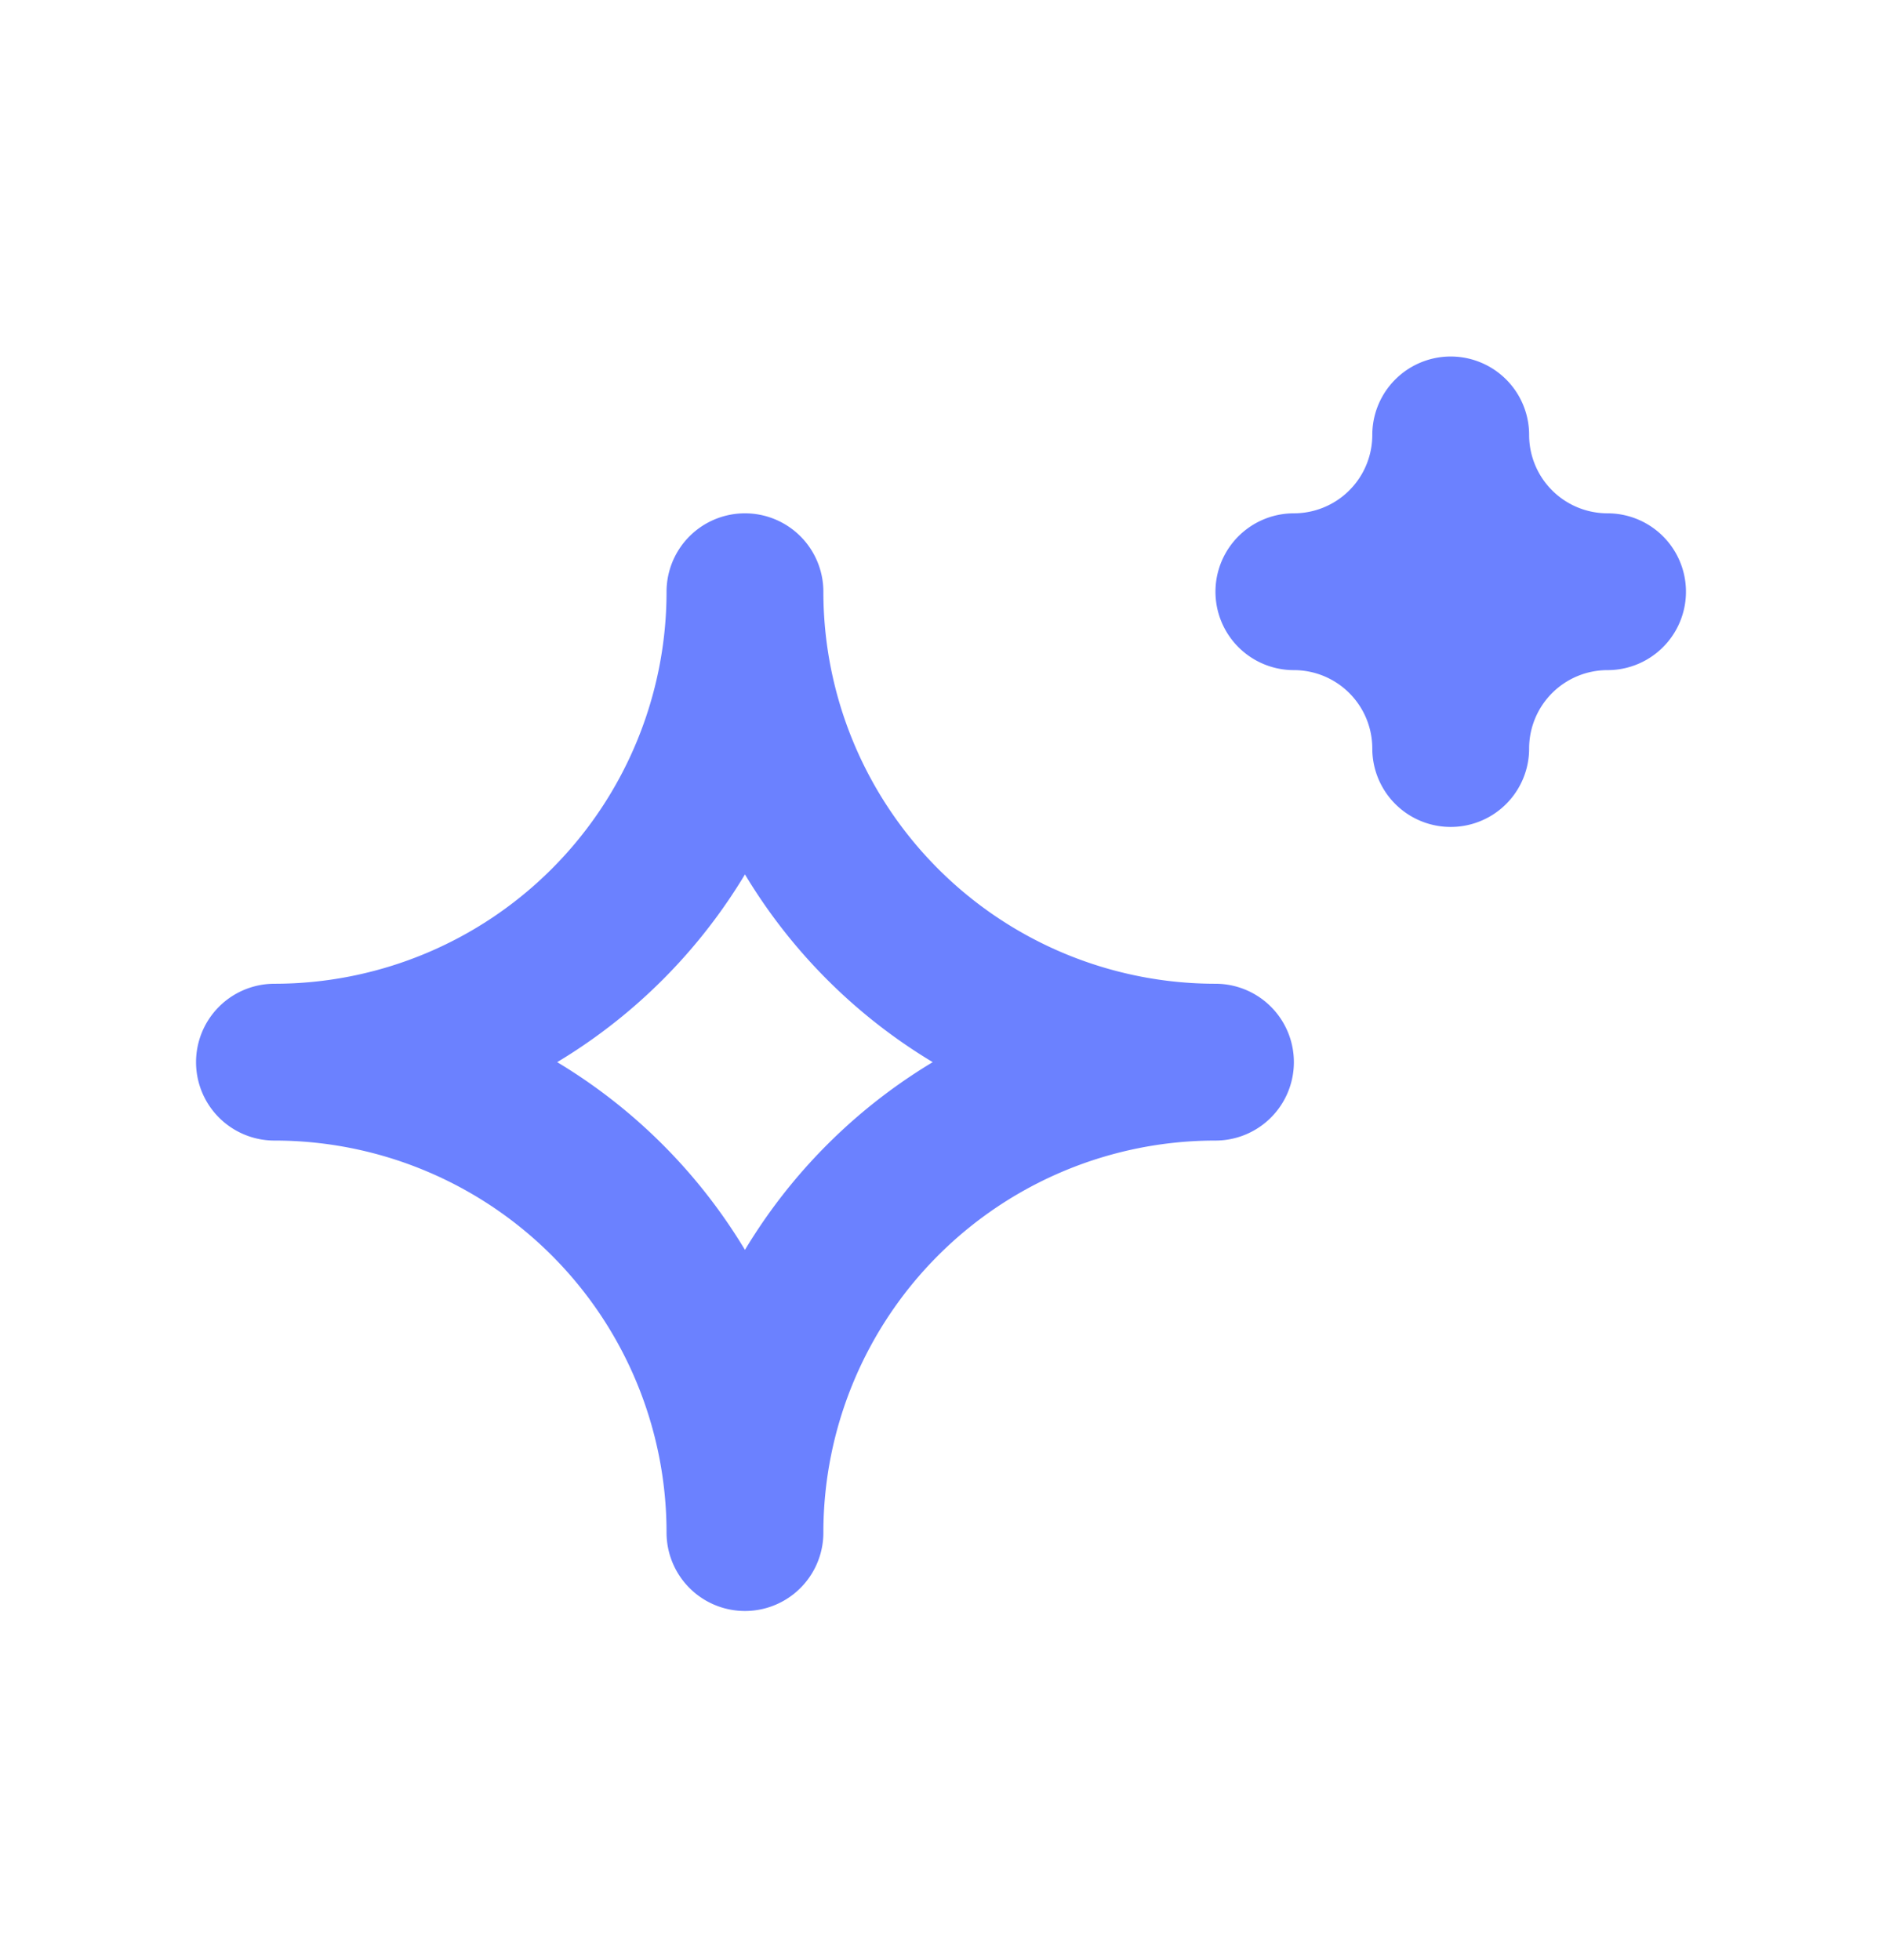 <svg xmlns="http://www.w3.org/2000/svg" width="24" height="25" fill="none" viewBox="0 0 24 25"><path stroke="#6b81ff" stroke-linecap="round" stroke-linejoin="round" stroke-width="2" d="M16.5 7.547a2 2 0 0 1 2 2 2 2 0 0 1 2-2 2 2 0 0 1-2-2 2 2 0 0 1-2 2m-7 12a6 6 0 0 1 6-6 6 6 0 0 1-6-6 6 6 0 0 1-6 6 6 6 0 0 1 6 6"/></svg>